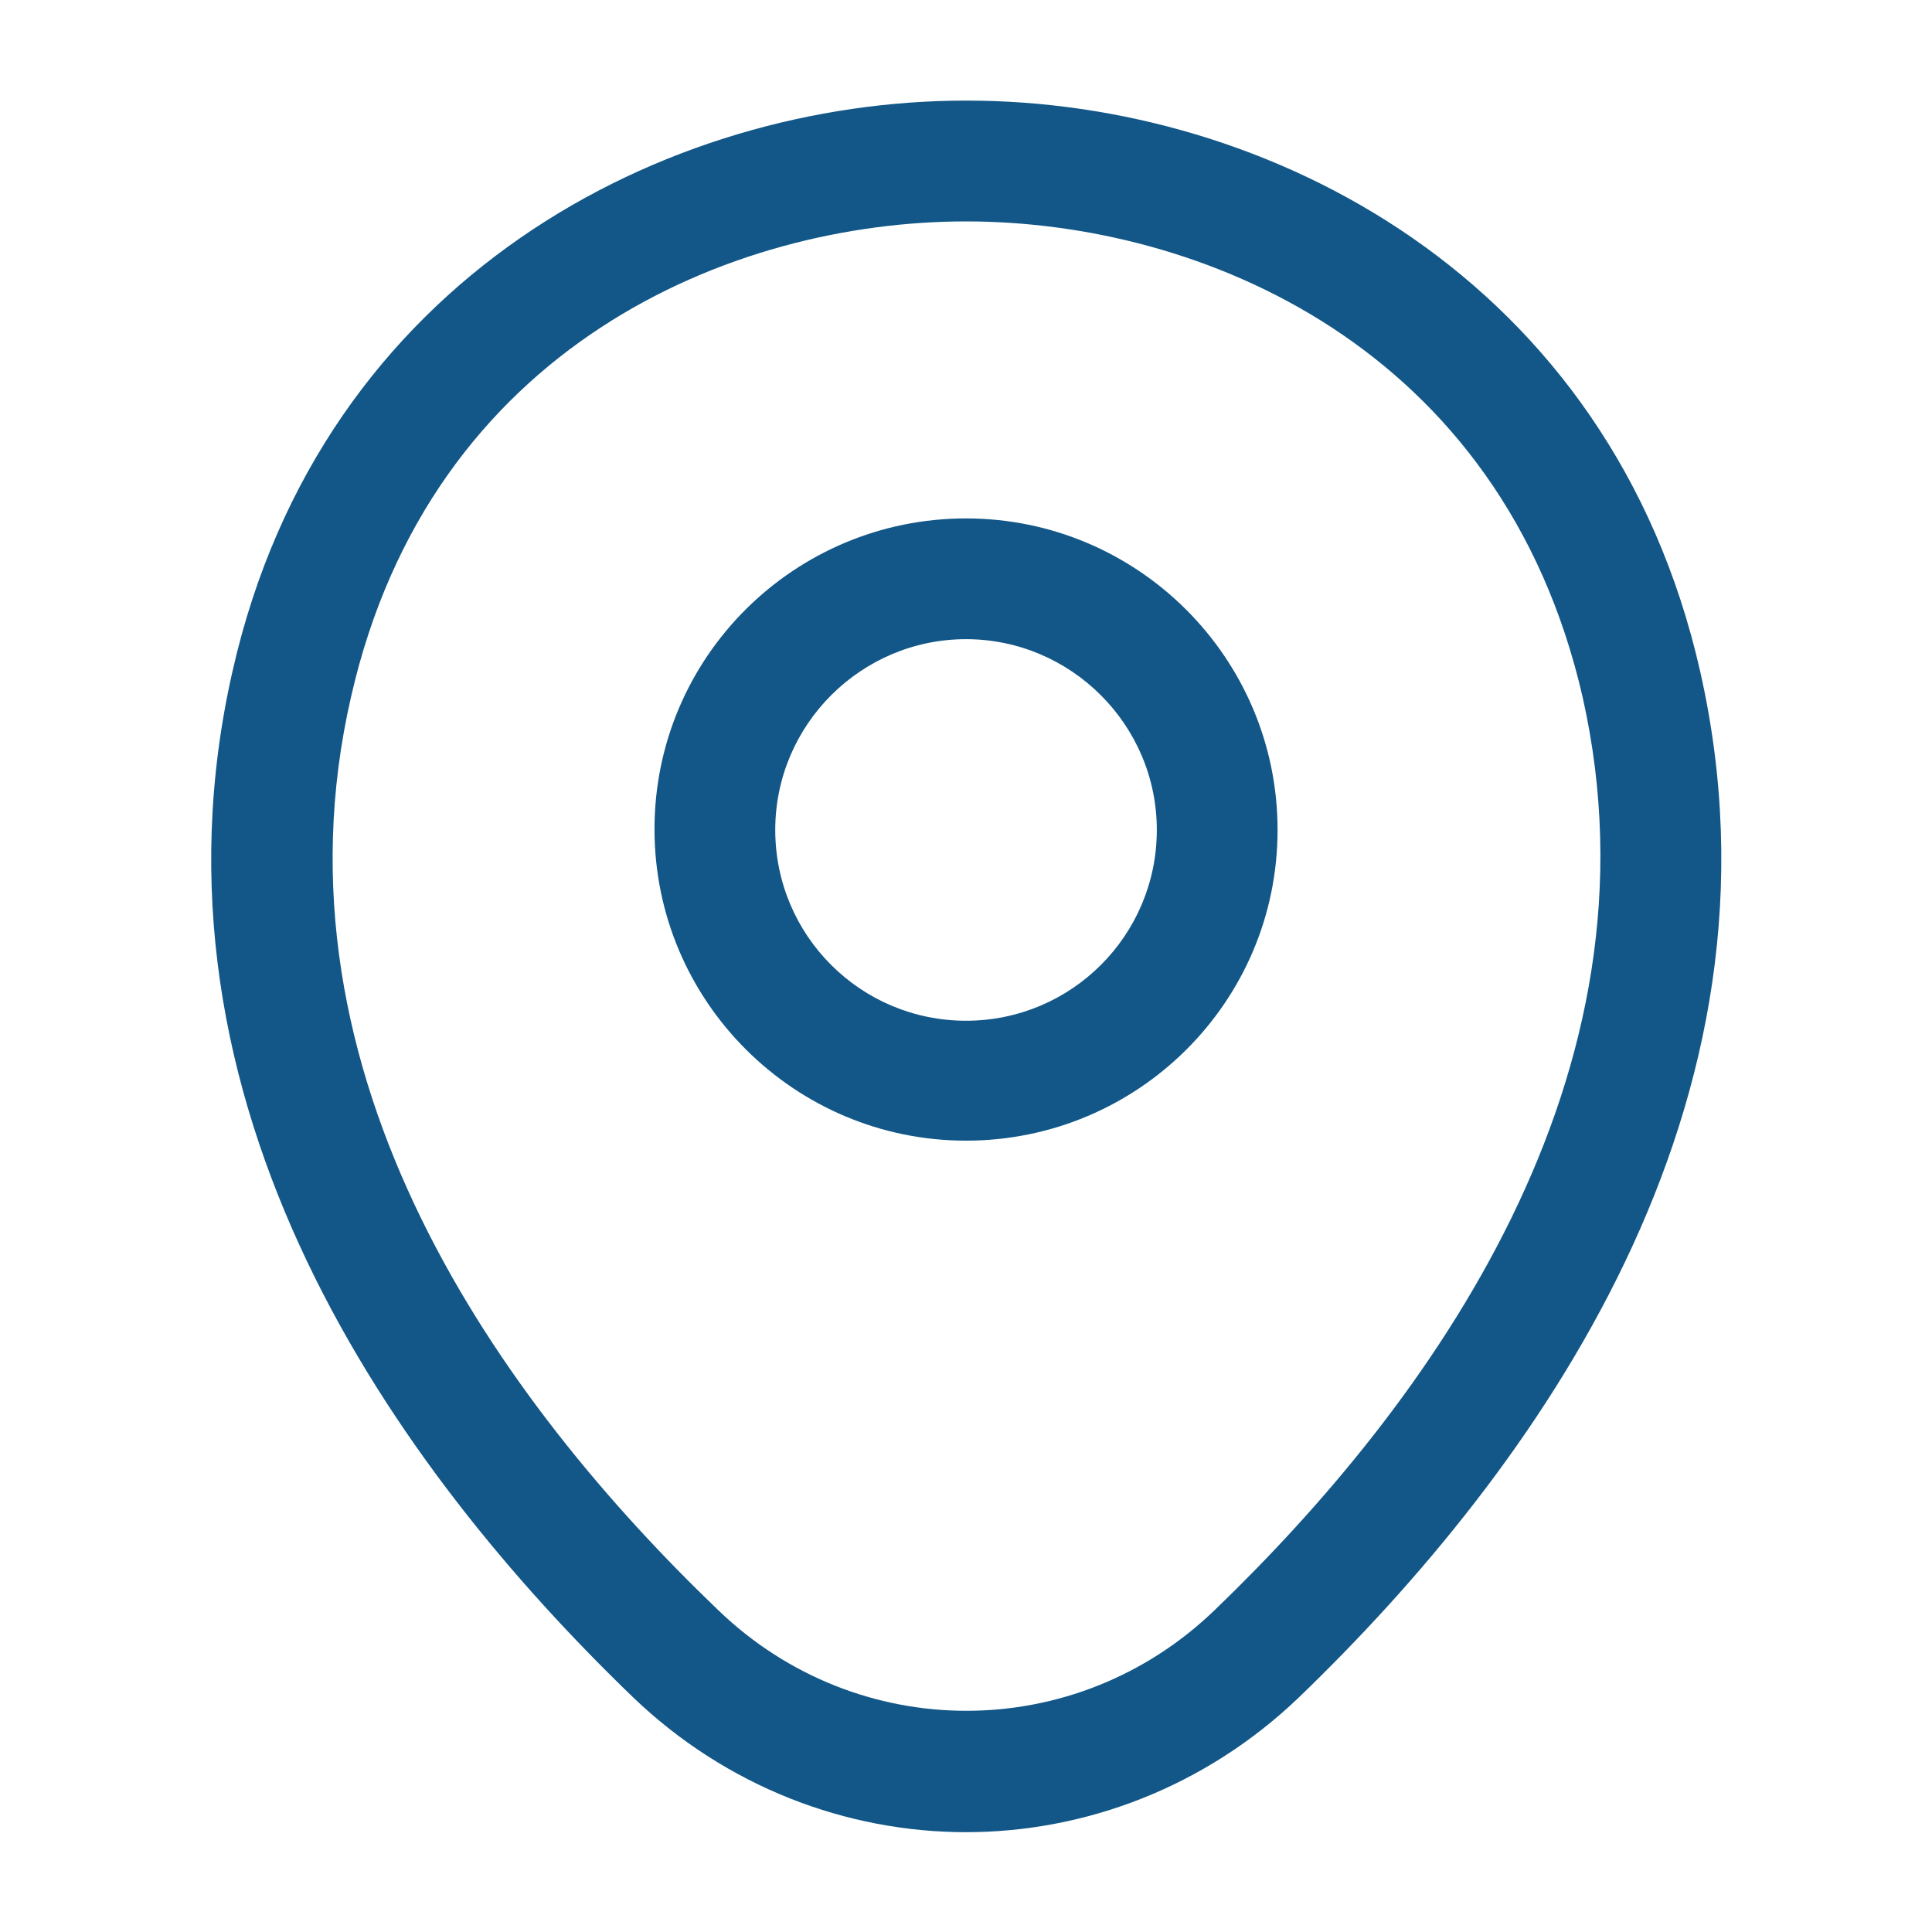 <?xml version="1.0" encoding="UTF-8"?> <svg xmlns="http://www.w3.org/2000/svg" width="30" height="30" viewBox="0 0 30 30" fill="none"> <path d="M15 17.712C12.338 17.712 10.163 15.55 10.163 12.875C10.163 10.2 12.338 8.05 15 8.05C17.663 8.05 19.838 10.213 19.838 12.887C19.838 15.562 17.663 17.712 15 17.712ZM15 9.925C13.375 9.925 12.038 11.25 12.038 12.887C12.038 14.525 13.363 15.85 15 15.85C16.638 15.85 17.963 14.525 17.963 12.887C17.963 11.25 16.625 9.925 15 9.925Z" fill="#125788"></path> <path d="M15 28.45C13.15 28.45 11.288 27.75 9.838 26.363C6.15 22.812 2.075 17.15 3.613 10.412C5 4.3 10.338 1.562 15 1.562C15 1.562 15 1.562 15.013 1.562C19.675 1.562 25.013 4.3 26.4 10.425C27.925 17.163 23.85 22.812 20.163 26.363C18.713 27.75 16.85 28.45 15 28.45ZM15 3.438C11.363 3.438 6.688 5.375 5.45 10.825C4.1 16.712 7.8 21.788 11.15 25C13.313 27.087 16.7 27.087 18.863 25C22.2 21.788 25.9 16.712 24.575 10.825C23.325 5.375 18.638 3.438 15 3.438Z" fill="#125788"></path> </svg> 